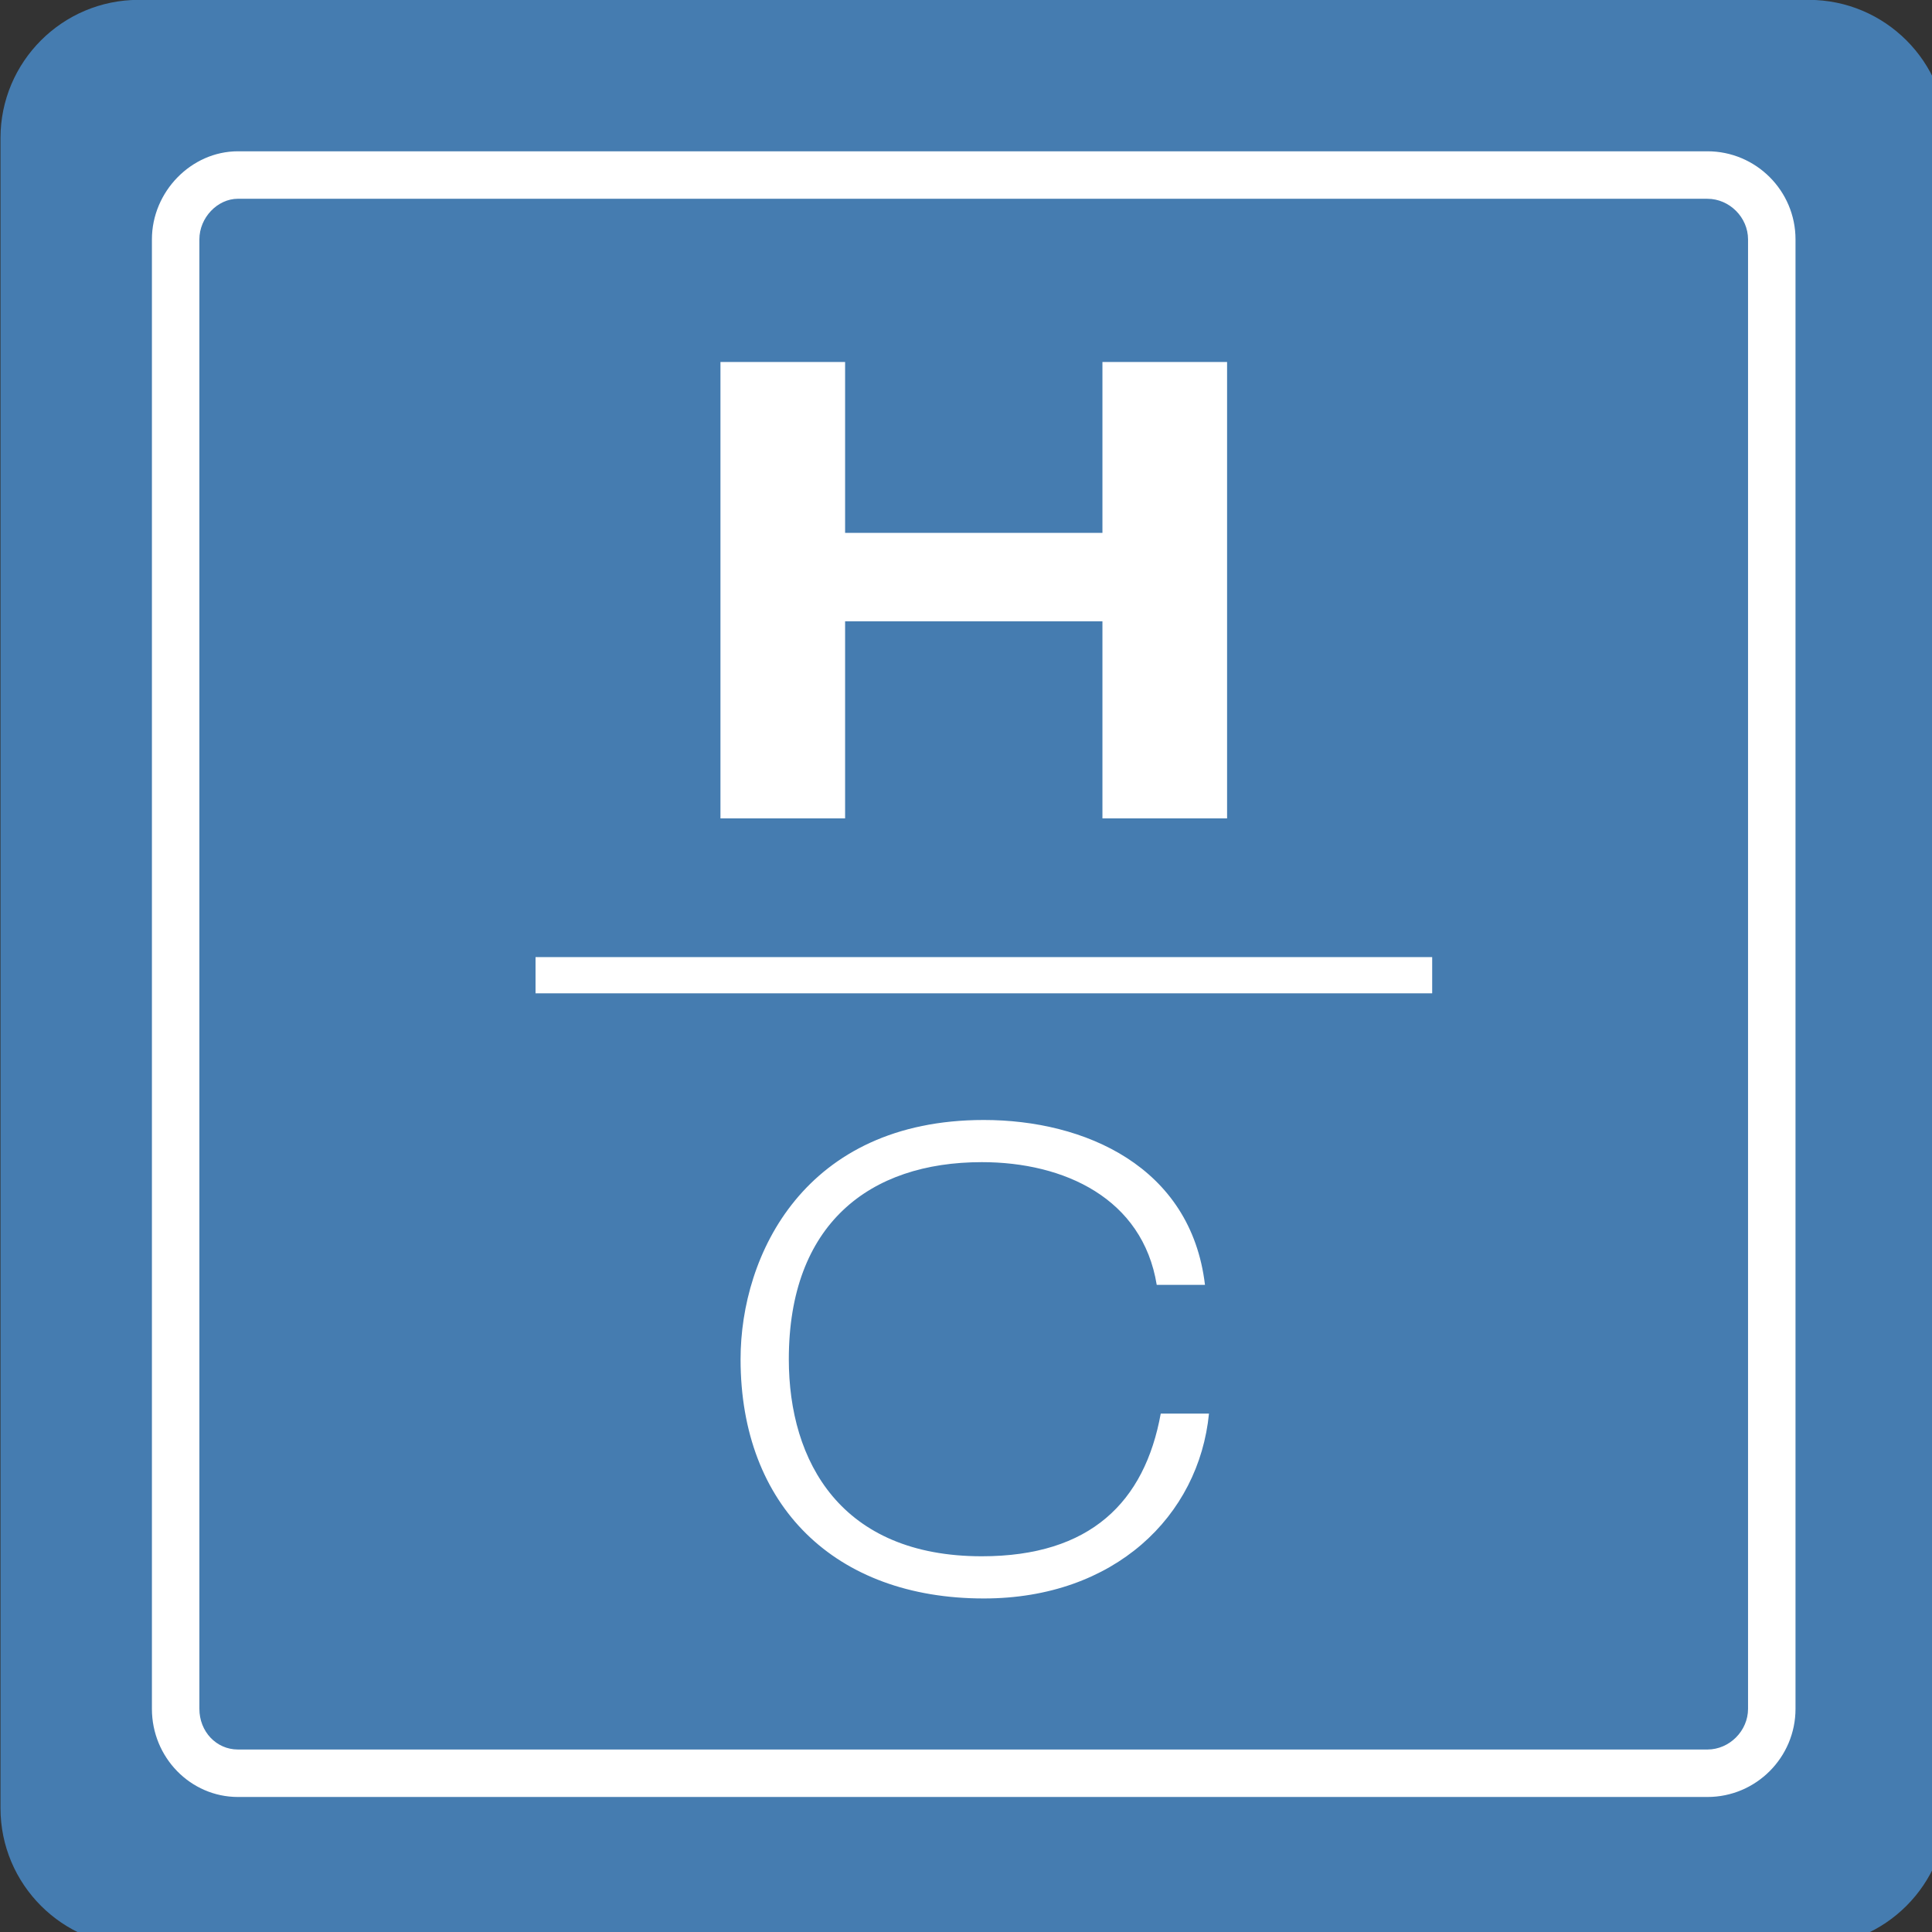 <?xml version="1.0" encoding="UTF-8" standalone="no"?>
<!DOCTYPE svg PUBLIC "-//W3C//DTD SVG 1.1//EN" "http://www.w3.org/Graphics/SVG/1.1/DTD/svg11.dtd">
<svg width="100%" height="100%" viewBox="0 0 57 57" version="1.1"
  xmlns="http://www.w3.org/2000/svg" xmlns:xlink="http://www.w3.org/1999/xlink" xml:space="preserve"
  xmlns:serif="http://www.serif.com/" style="fill-rule:evenodd;clip-rule:evenodd;">
    <rect x="0" y="0" width="57" height="57" fill="#333333" stroke="none"/>
    <g id="Layer_1_1_">
        <g transform="matrix(0.346,0,0,0.346,-77.994,18.789)">
            <g transform="matrix(0.269,0,0,0.269,225.458,-54.315)">
                <path d="M617,43.812C617,19.631 597.369,0 573.188,0L43.812,0C19.631,0 0,19.631 0,43.812L0,573.188C0,597.369 19.631,617 43.812,617L573.188,617C597.369,617 617,597.369 617,573.188L617,43.812Z" style="fill:rgb(69,124,176);"/>
            </g>
            <g transform="matrix(0.269,0,0,0.269,225.458,-54.315)">
                <path d="M541.079,569.659L75.27,569.659C60.232,569.659 48,557.126 48,541.725L48,75.925C48,60.781 60.489,48 75.27,48L541.079,48C556.471,48 568.995,60.524 568.995,75.916L568.995,541.716C568.995,557.126 556.471,569.659 541.079,569.659ZM75.27,63.047C68.756,63.047 63.047,69.057 63.047,75.916L63.047,541.716C63.047,548.921 68.41,554.612 75.27,554.612L541.079,554.612C548.054,554.612 553.949,548.7 553.949,541.716L553.949,75.925C553.949,68.95 548.054,63.056 541.079,63.056L75.27,63.056L75.27,63.047Z" style="fill:white;fill-rule:nonzero;"/>
            </g>
            <g transform="matrix(0.269,0,0,0.269,225.458,-54.315)">
                <path d="M561.456,541.715C561.456,552.576 552.534,562.135 541.064,562.135L75.254,562.135C64.43,562.135 55.508,553.195 55.508,541.715L55.508,75.924C55.508,65.09 64.43,55.531 75.254,55.531L541.064,55.531C551.897,55.531 561.456,64.453 561.456,75.933L561.456,541.715Z" style="fill:none;fill-rule:nonzero;stroke:white;stroke-width:2.06px;"/>
            </g>
            <g transform="matrix(0.269,0,0,0.269,225.458,-54.315)">
                <rect x="169.602" y="303.43" width="284.222" height="11.479" style="fill:white;fill-rule:nonzero;"/>
            </g>
            <g transform="matrix(0.269,0,0,0.269,225.458,-54.315)">
                <path d="M228.219,114.789L267.73,114.789L267.73,168.957L349.3,168.957L349.3,114.789L388.811,114.789L388.811,259.458L349.3,259.458L349.3,196.997L267.73,196.997L267.73,259.458L228.219,259.458L228.219,114.789Z" style="fill:white;fill-rule:nonzero;"/>
            </g>
            <g transform="matrix(0.269,0,0,0.269,225.458,-54.315)">
                <path d="M383.078,448.095C379.891,480.596 353.126,506.733 311.704,506.733C264.545,506.733 234.594,477.401 234.594,430.898C234.594,397.76 254.986,355.062 311.704,355.062C343.567,355.062 377.342,369.72 381.803,407.319L366.509,407.319C362.048,379.907 337.194,368.427 311.066,368.427C275.379,368.427 249.888,388.156 249.888,430.898C249.888,463.398 266.457,493.359 311.066,493.359C345.479,493.359 362.685,476.179 367.783,448.139L383.078,448.139L383.078,448.095Z" style="fill:white;fill-rule:nonzero;"/>
            </g>
        </g>
    </g>
</svg>